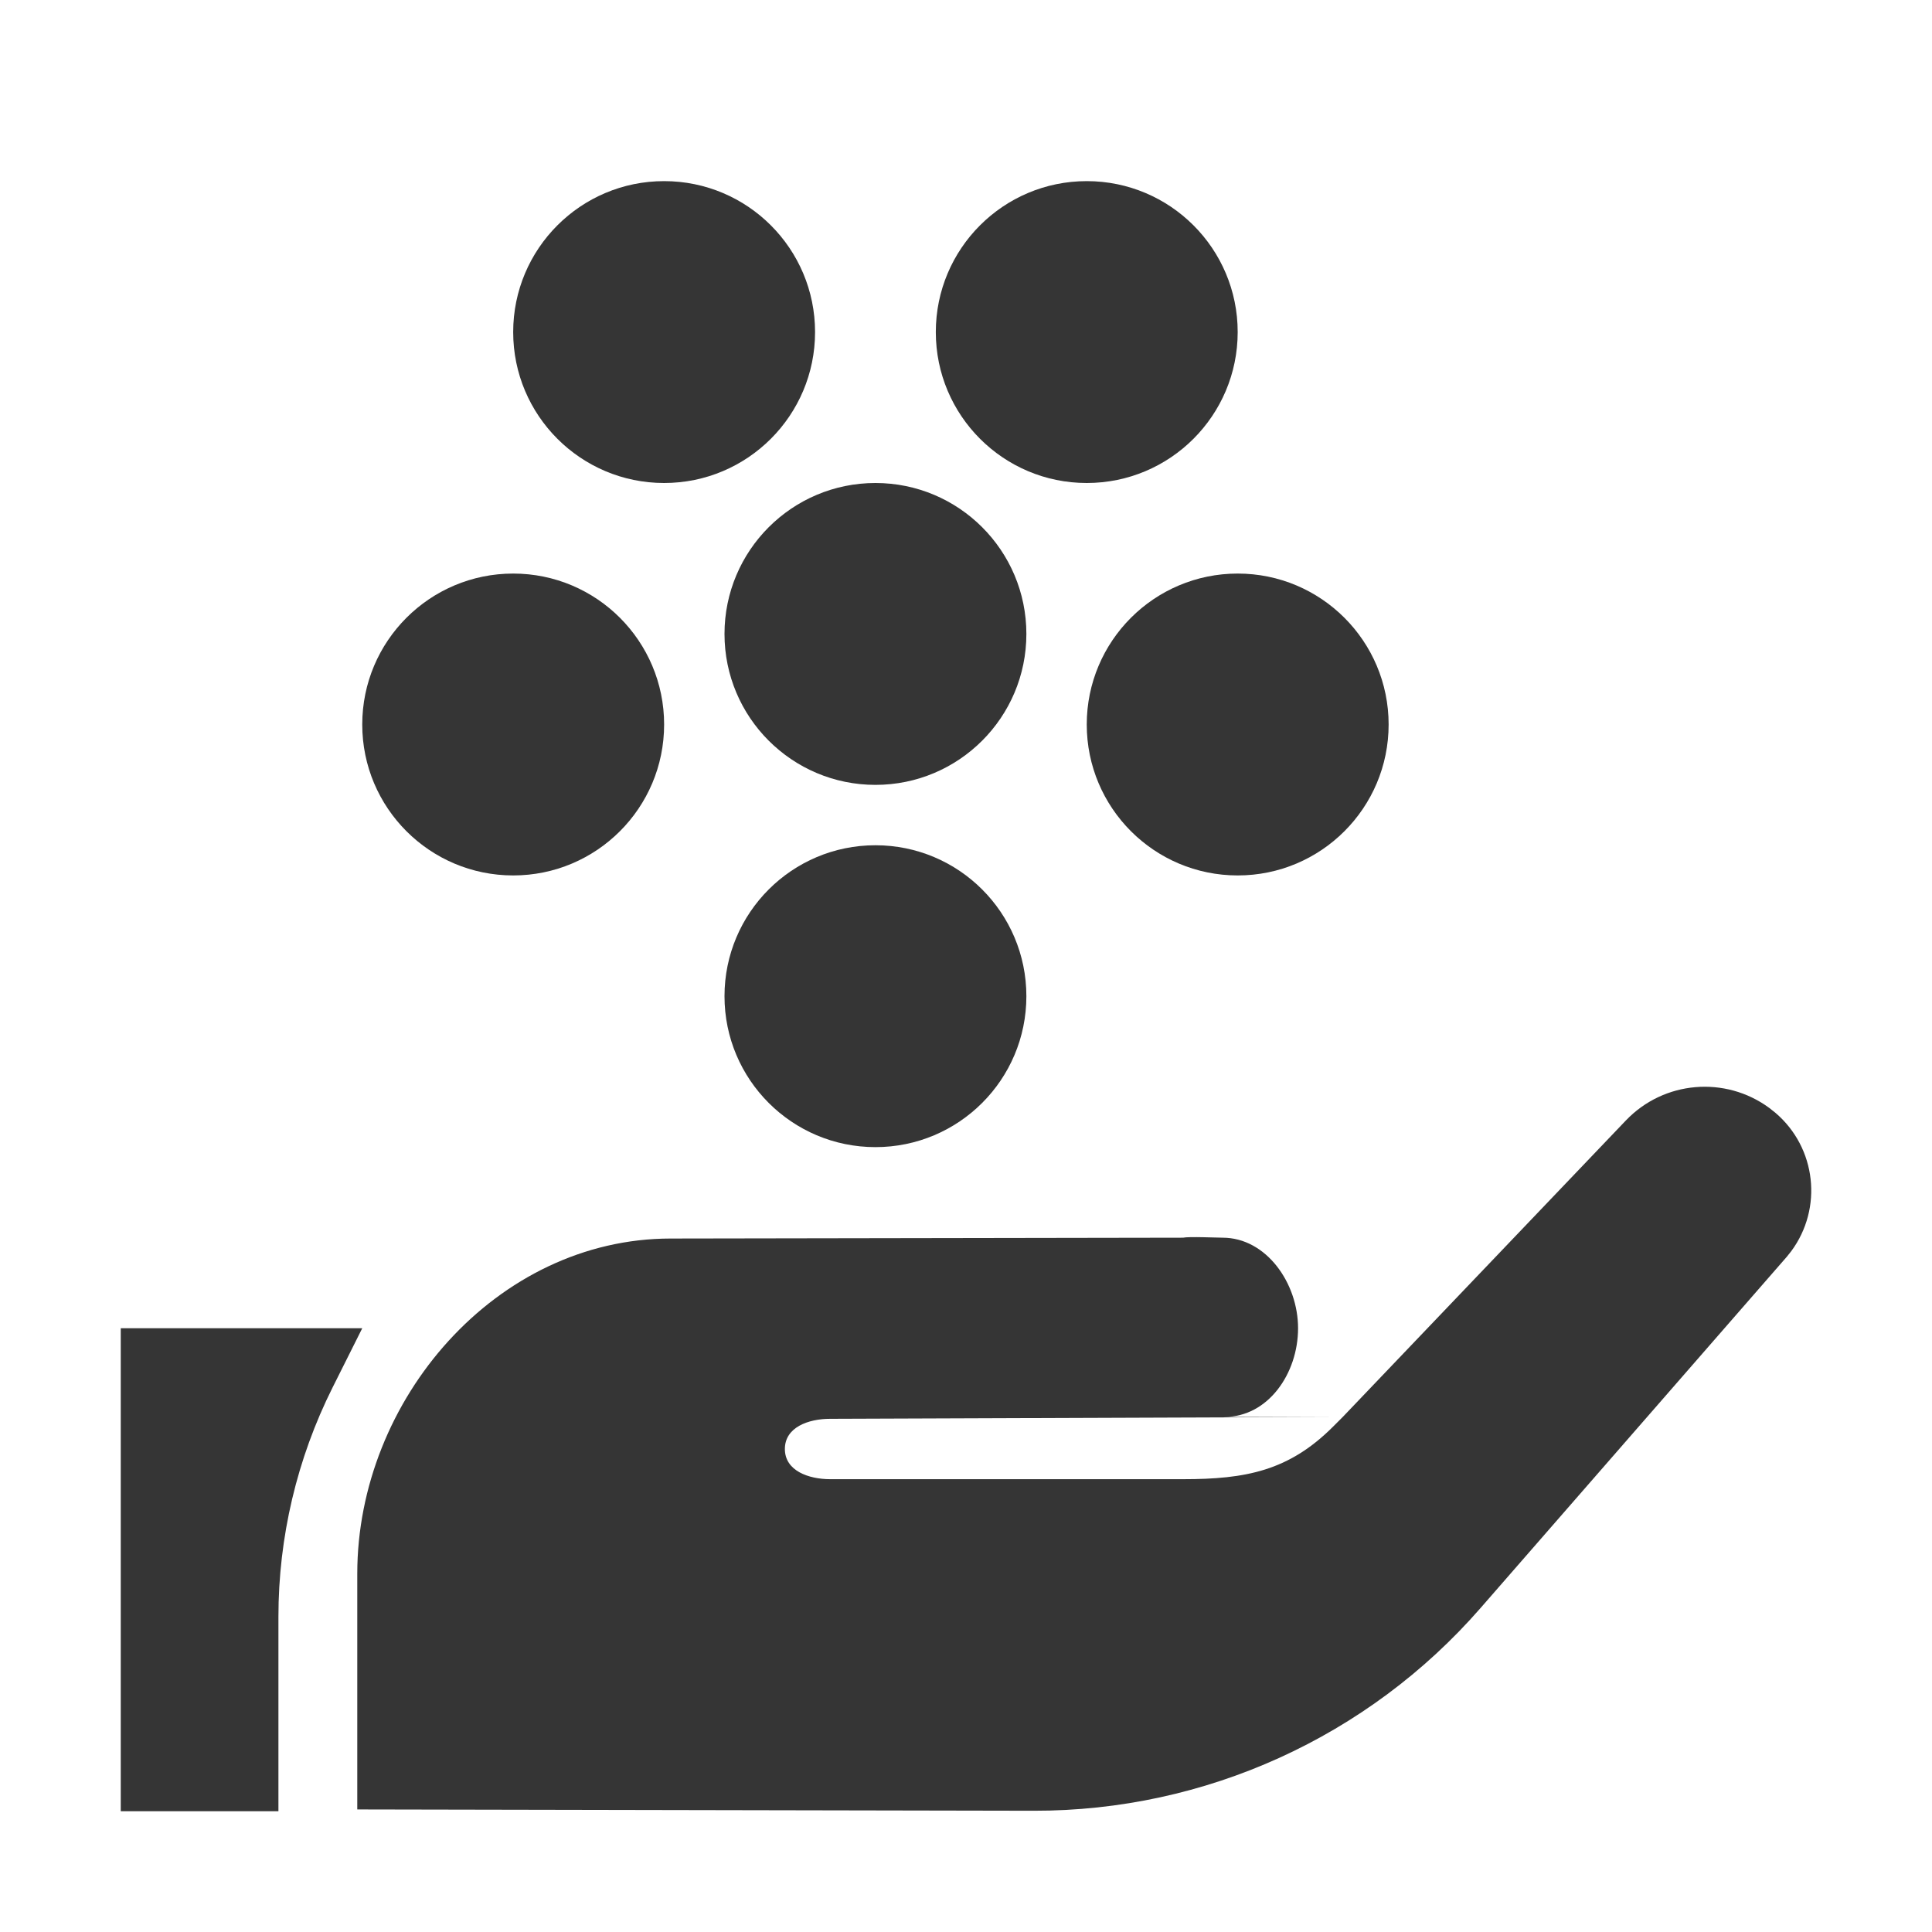 <svg width="80" height="80" viewBox="0 0 80 80" fill="none" xmlns="http://www.w3.org/2000/svg">
<path fill-rule="evenodd" clip-rule="evenodd" d="M15 55L13.77 57.456C12.296 60.403 11.529 63.653 11.529 66.948V75H5V55H15ZM73.256 45.873L73.513 46.076C75.216 47.525 75.484 50.035 74.173 51.807L73.993 52.034L61.307 66.584C56.646 71.93 49.898 74.992 42.807 74.979L14.794 74.925V65.163C14.794 57.949 20.56 51.285 27.772 51.285L27.807 51.285L48.989 51.25C49.223 51.197 50.376 51.25 50.625 51.25C52.428 51.25 53.75 53.125 53.75 55C53.75 56.875 52.508 58.672 50.705 58.672H55.602L67.323 46.397C68.899 44.747 71.442 44.541 73.256 45.873ZM55.602 58.672L34.375 58.75C33.474 58.75 32.5 59.098 32.5 60C32.5 60.902 33.48 61.25 34.382 61.25H48.989C51.587 61.25 53.37 60.906 55.206 59.068L55.602 58.672Z" fill="#353535"/>
<circle cx="36.25" cy="26.25" r="6.25" fill="#353535"/>
<circle cx="27.5" cy="13.75" r="6.25" fill="#353535"/>
<circle cx="45" cy="13.75" r="6.25" fill="#353535"/>
<circle cx="51.25" cy="30" r="6.25" fill="#353535"/>
<circle cx="36.25" cy="41.25" r="6.25" fill="#353535"/>
<circle cx="21.25" cy="30" r="6.25" fill="#353535"/>
</svg>
